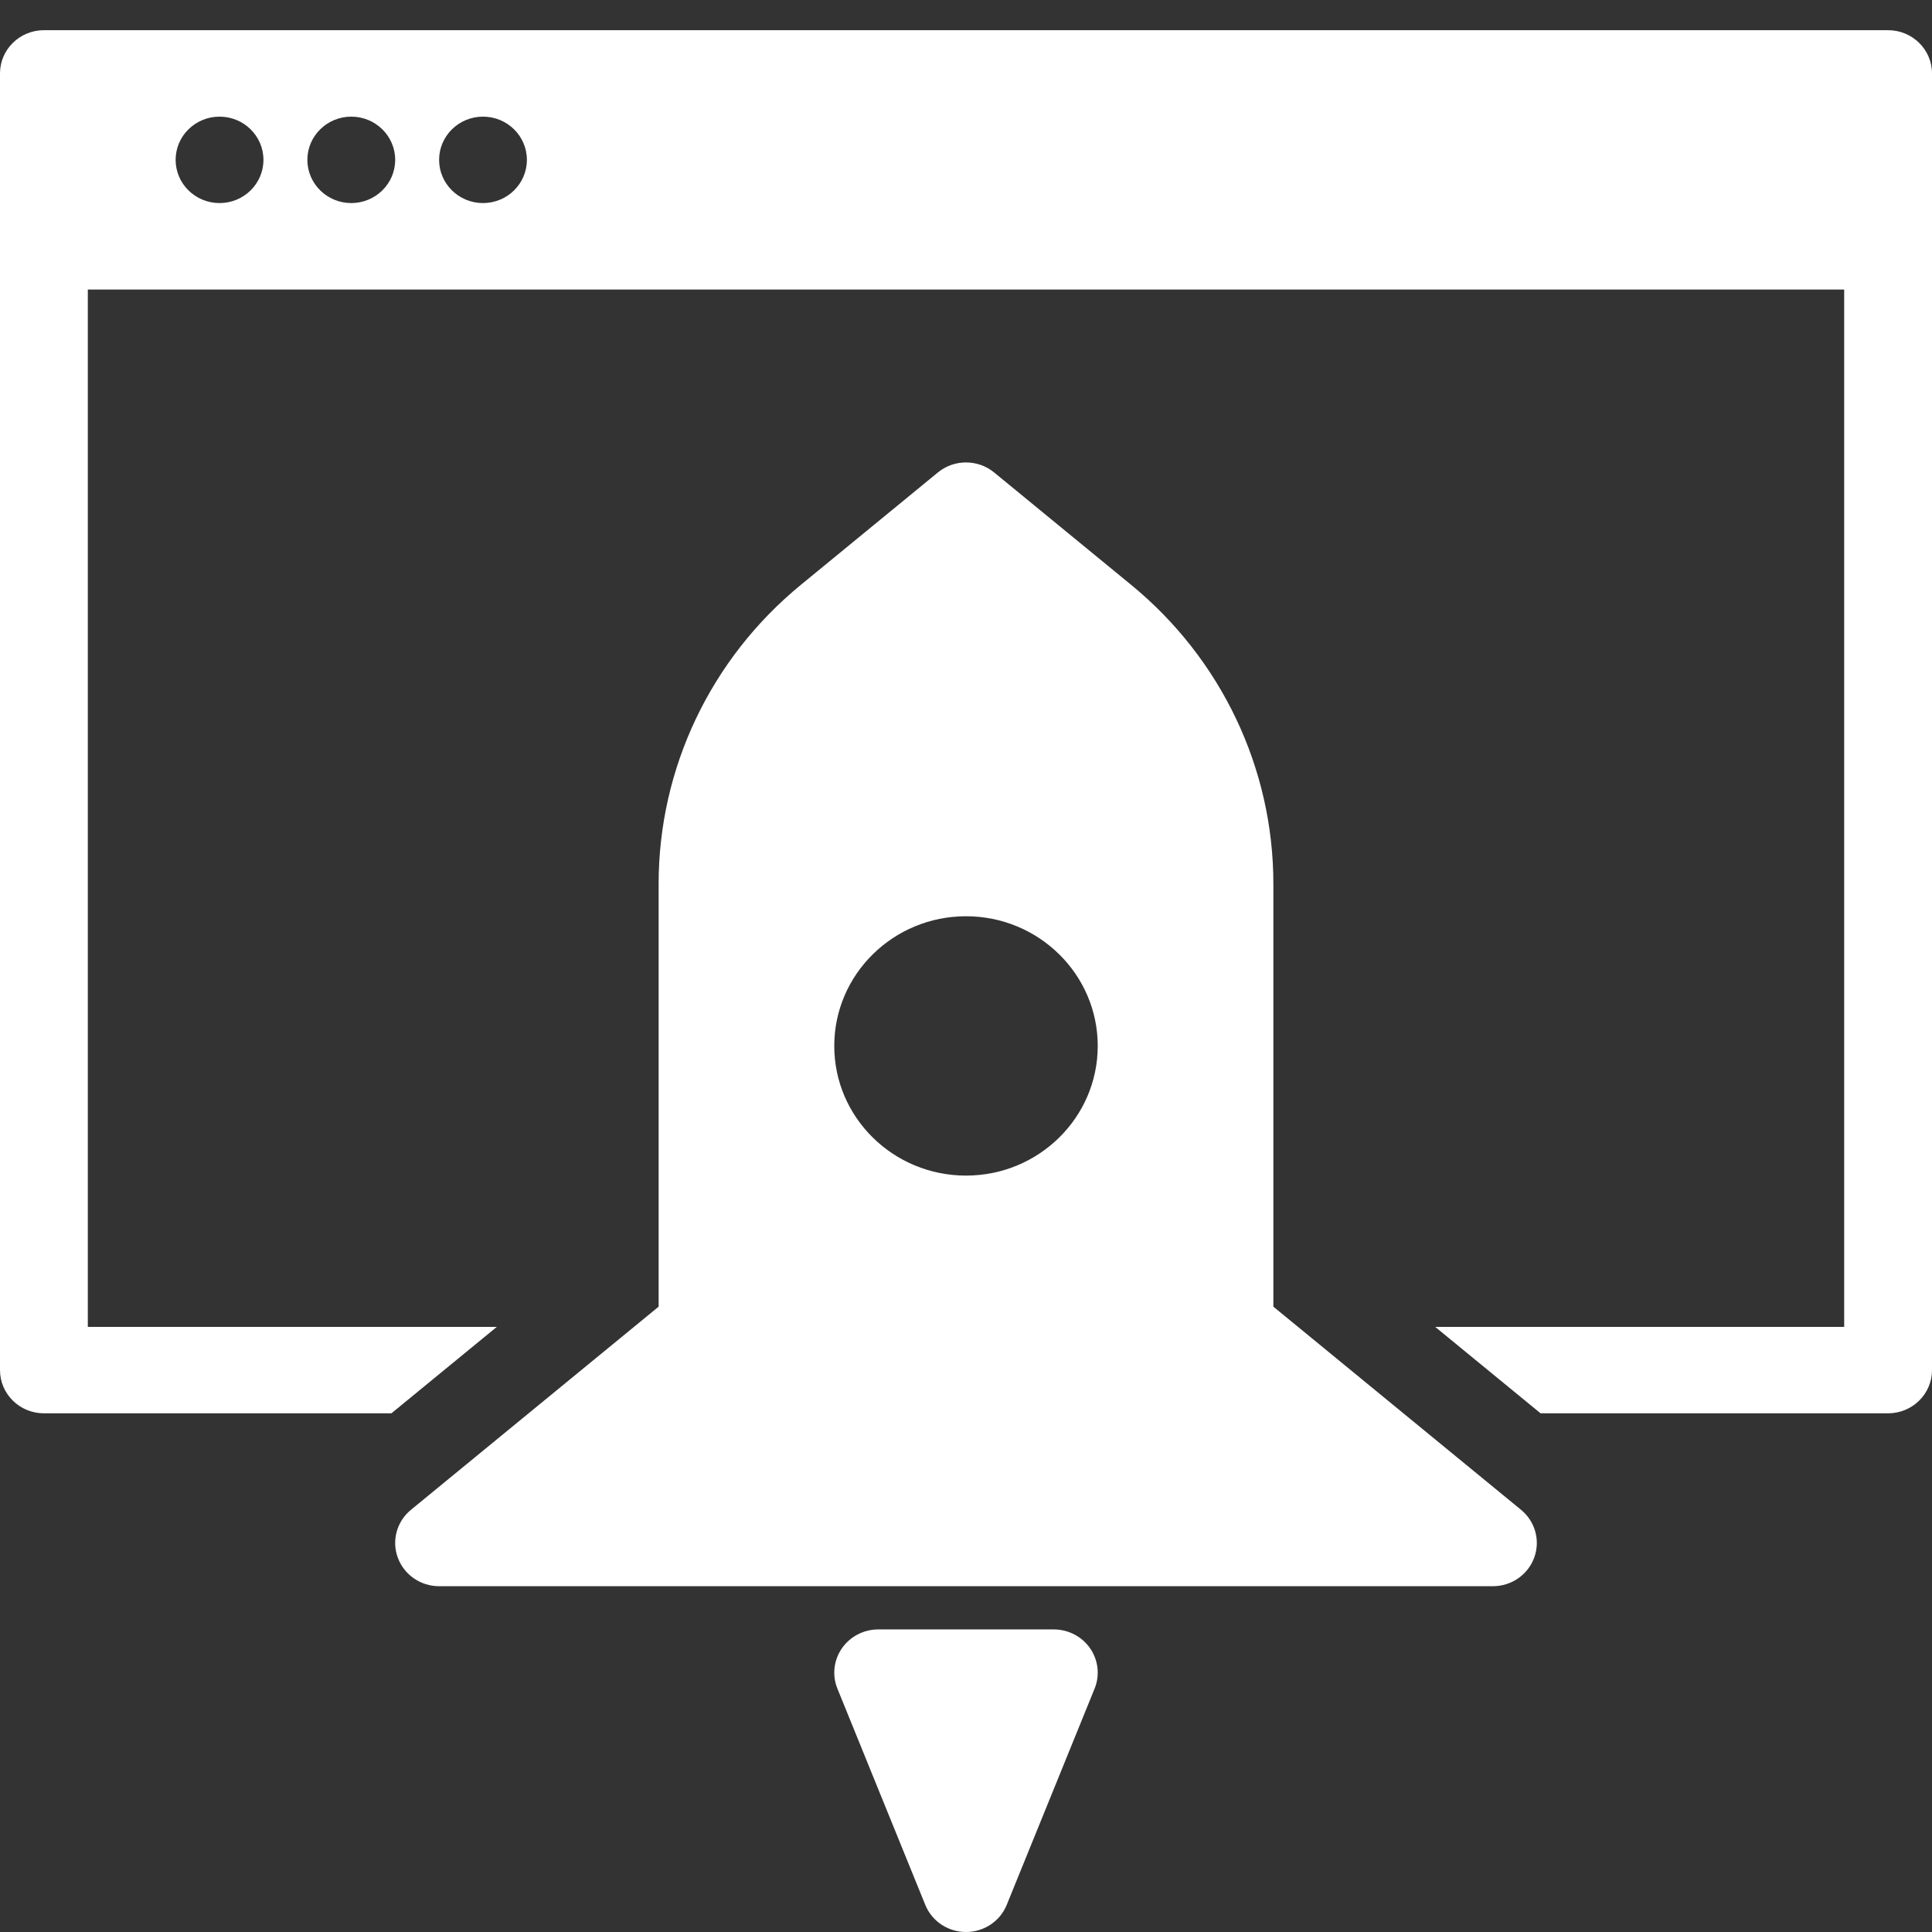 <?xml version="1.0" encoding="UTF-8"?> <svg xmlns="http://www.w3.org/2000/svg" width="64" height="64" viewBox="0 0 64 64" fill="none"><rect x="0" y="0" width="64" height="64" fill="#333333" stroke="none"/><path fill-rule="evenodd" clip-rule="evenodd" d="M29.091 53.977C28.608 53.977 28.157 54.214 27.887 54.606C27.616 55 27.561 55.499 27.741 55.94L30.65 63.099C30.87 63.644 31.405 64 32 64C32.595 64 33.13 63.644 33.35 63.099L36.259 55.94C36.439 55.499 36.384 55 36.114 54.606C35.843 54.214 35.392 53.977 34.909 53.977H29.091ZM14.546 52.545H49.455C50.067 52.545 50.614 52.167 50.822 51.6C51.031 51.035 50.857 50.399 50.386 50.014L42.182 43.285V29.274C42.182 25.45 40.457 21.823 37.472 19.375C35.232 17.538 32.931 15.65 32.931 15.65C32.391 15.208 31.609 15.208 31.069 15.65C31.069 15.65 28.768 17.538 26.528 19.375C23.543 21.823 21.818 25.45 21.818 29.274V43.285L13.614 50.014C13.143 50.399 12.969 51.035 13.178 51.6C13.386 52.167 13.933 52.545 14.546 52.545ZM12.966 46.818H1.455C0.652 46.818 0 46.177 0 45.386V2.432C0 1.641 0.652 1 1.455 1H62.545C63.348 1 64 1.641 64 2.432V45.386C64 46.177 63.348 46.818 62.545 46.818H51.034L47.543 43.955H61.091V9.591H2.909V43.955H16.457L12.966 46.818ZM32 30.352C29.591 30.352 27.636 32.277 27.636 34.648C27.636 37.019 29.591 38.943 32 38.943C34.409 38.943 36.364 37.019 36.364 34.648C36.364 32.277 34.409 30.352 32 30.352ZM7.273 3.864C8.076 3.864 8.727 4.505 8.727 5.295C8.727 6.086 8.076 6.727 7.273 6.727C6.47 6.727 5.818 6.086 5.818 5.295C5.818 4.505 6.47 3.864 7.273 3.864ZM11.636 3.864C12.439 3.864 13.091 4.505 13.091 5.295C13.091 6.086 12.439 6.727 11.636 6.727C10.834 6.727 10.182 6.086 10.182 5.295C10.182 4.505 10.834 3.864 11.636 3.864ZM16 3.864C16.803 3.864 17.454 4.505 17.454 5.295C17.454 6.086 16.803 6.727 16 6.727C15.197 6.727 14.546 6.086 14.546 5.295C14.546 4.505 15.197 3.864 16 3.864Z" fill="white"></path></svg> 